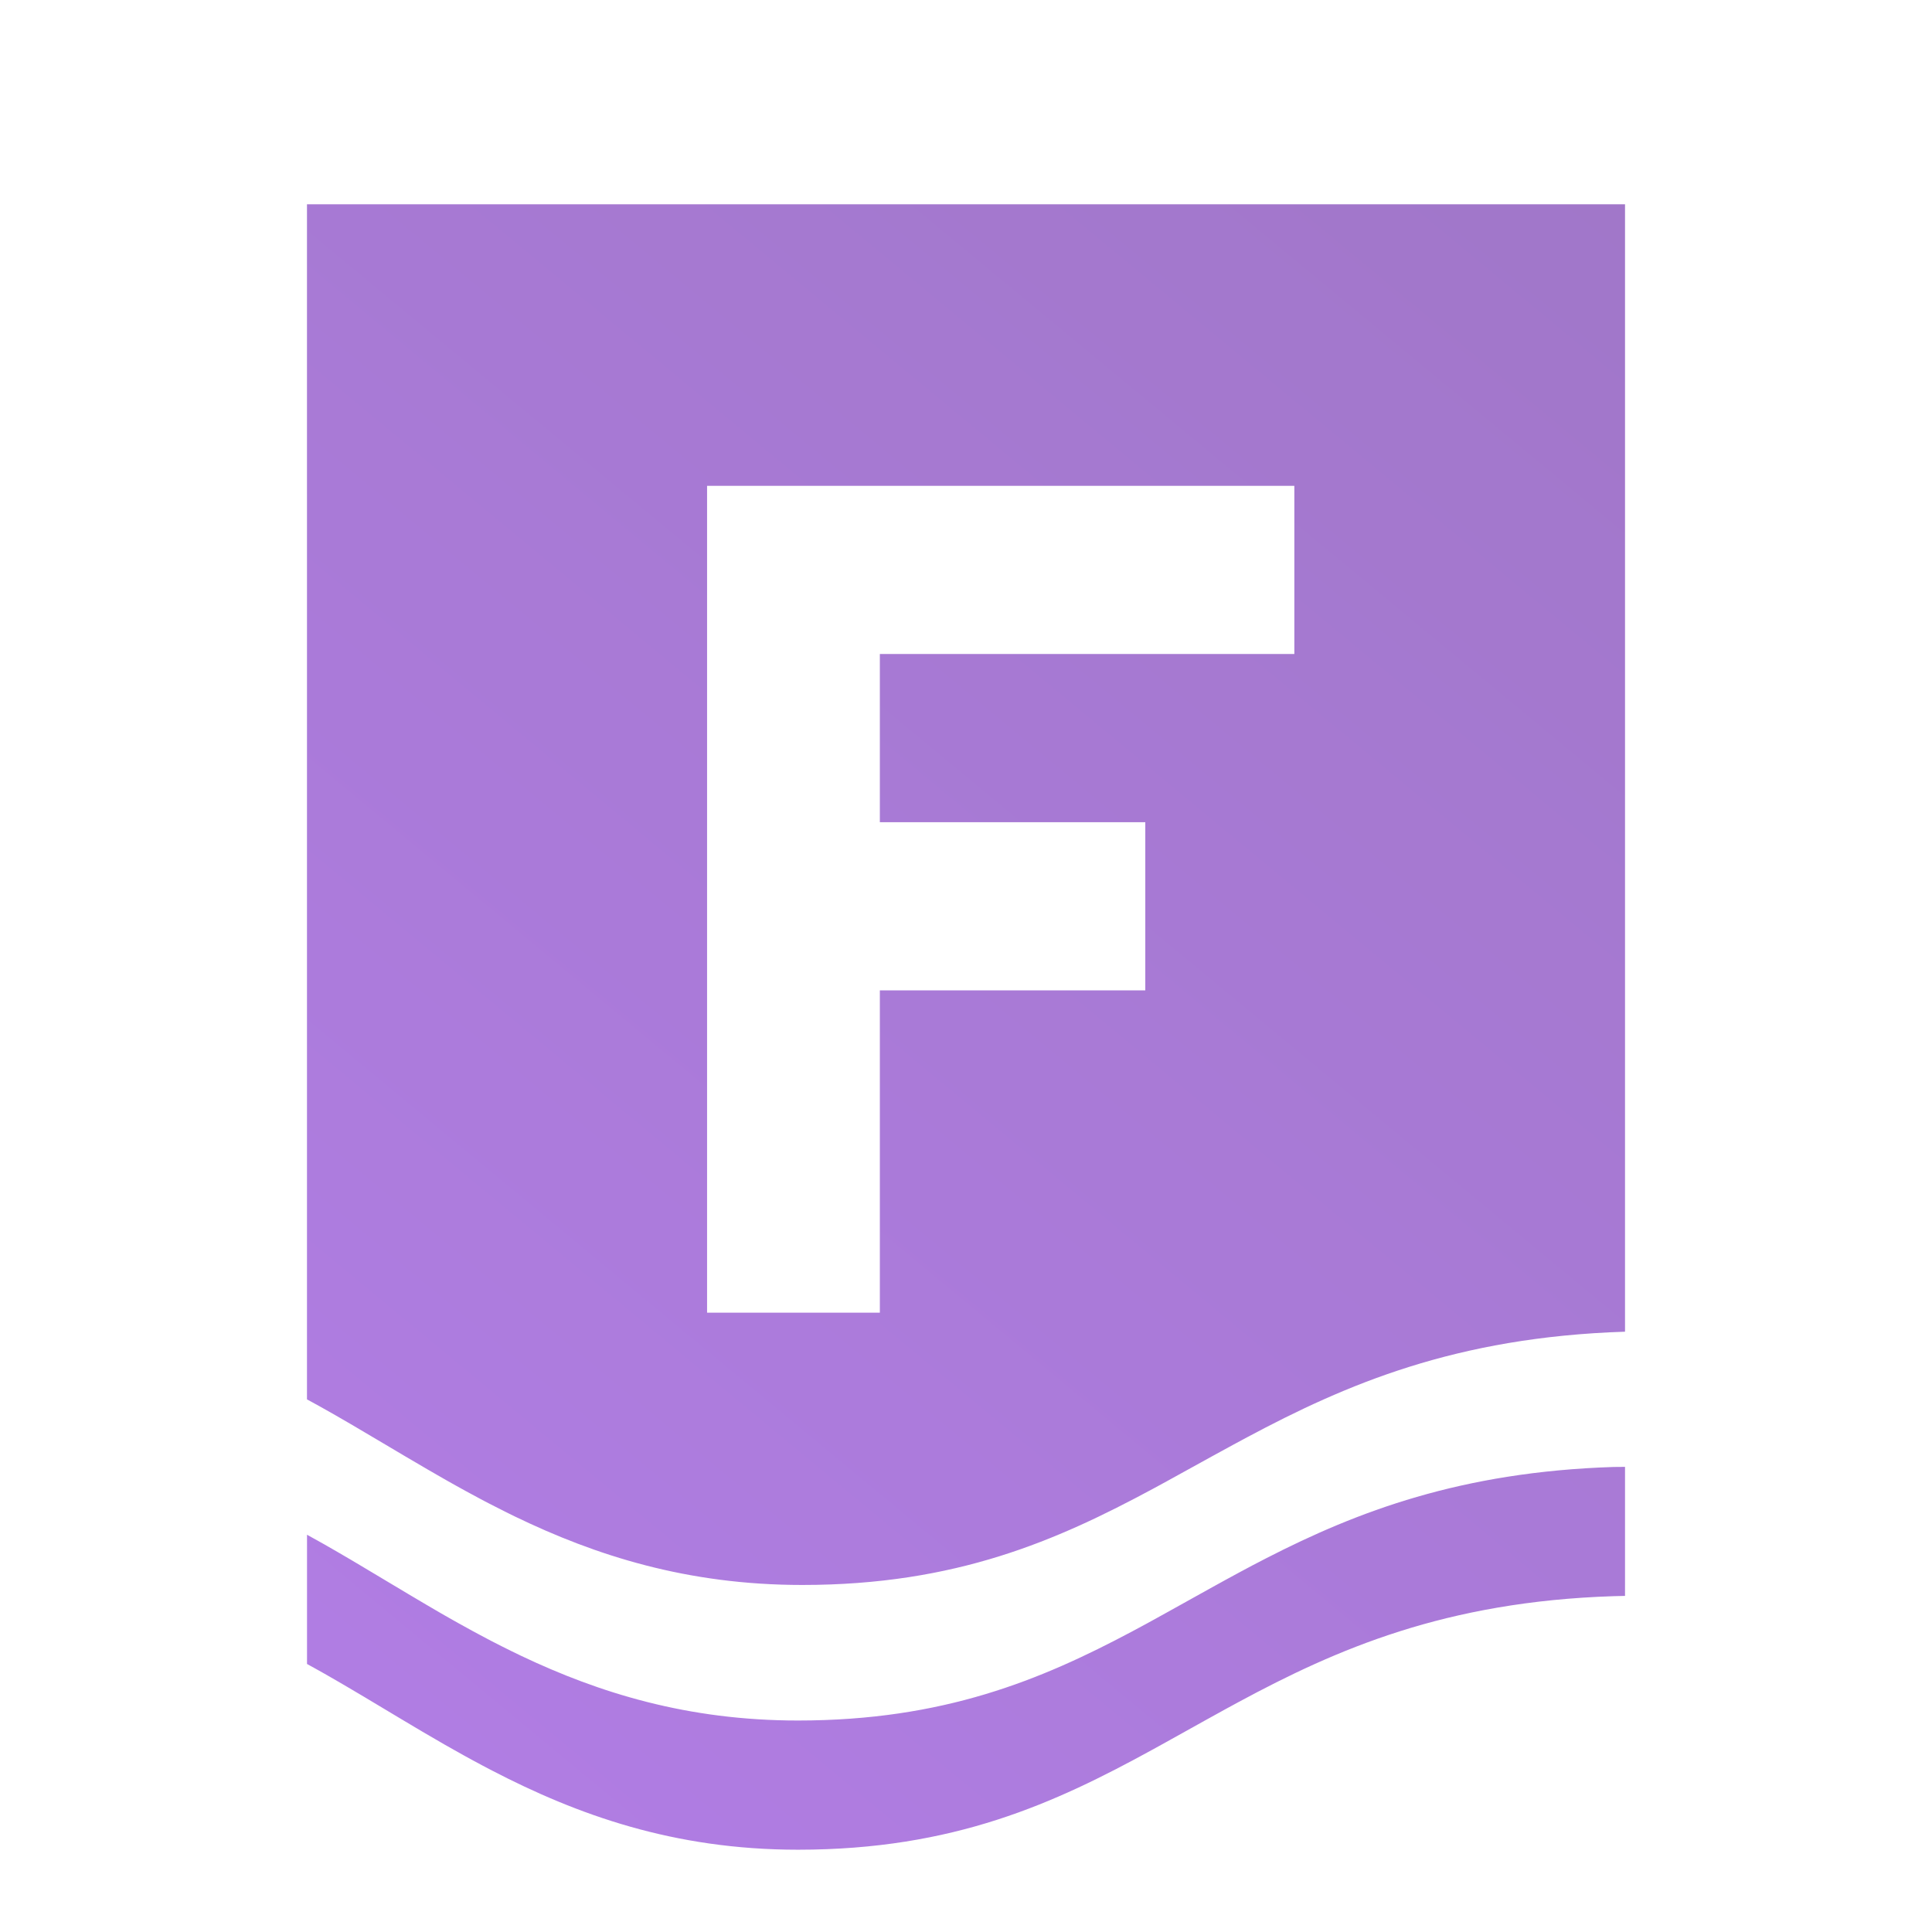 <svg width="56" height="56" viewBox="0 0 56 56" fill="none" xmlns="http://www.w3.org/2000/svg">
<g opacity="0.6" clip-path="url(#clip0_17250_13151)">
<path d="M47.102 46.258L46.768 46.266C41.893 46.423 38.742 47.804 35.915 49.327L35.523 49.54L34.94 49.862L33.785 50.505L33.401 50.717C30.579 52.263 27.654 53.615 23.131 53.615C19.52 53.615 16.727 52.599 14.262 51.32L13.984 51.174L13.709 51.027L13.437 50.877L13.166 50.725L12.898 50.574L12.632 50.419L12.236 50.189L11.584 49.801L10.556 49.185L10.045 48.883L9.791 48.735L9.409 48.515L9.154 48.372L8.899 48.231V44.485L9.154 44.627L9.409 44.769L9.791 44.989L10.173 45.212L10.556 45.44L11.844 46.21L12.368 46.52L12.765 46.752L13.031 46.904L13.301 47.056C13.346 47.081 13.391 47.106 13.437 47.131L13.709 47.281C13.755 47.305 13.801 47.33 13.847 47.355L14.123 47.502C14.169 47.526 14.216 47.55 14.262 47.575L14.542 47.718C14.636 47.766 14.731 47.813 14.826 47.859L15.112 47.998C17.37 49.07 19.929 49.87 23.131 49.87C27.346 49.87 30.172 48.695 32.821 47.285L33.208 47.077C33.272 47.042 33.337 47.006 33.401 46.971L33.785 46.759L35.133 46.009L35.523 45.794L35.915 45.581C36.047 45.51 36.178 45.439 36.312 45.369L36.713 45.161C39.343 43.812 42.347 42.663 46.768 42.521L47.102 42.518V46.258ZM47.102 5.921V38.6C42.184 38.757 39.004 40.136 36.152 41.658L35.756 41.871L35.168 42.192L34.004 42.834C33.939 42.87 33.875 42.906 33.81 42.941L33.422 43.152C30.634 44.652 27.715 45.941 23.256 45.941C19.911 45.941 17.263 45.086 14.928 43.958L14.638 43.815L14.351 43.669L14.066 43.523C14.019 43.498 13.972 43.473 13.925 43.448L13.645 43.297C13.598 43.273 13.552 43.248 13.506 43.222L13.229 43.069L12.955 42.915L12.683 42.759L12.412 42.603L11.743 42.211L11.087 41.822C10.475 41.458 9.87 41.1 9.264 40.762L8.898 40.562V5.921H47.102ZM20.495 14.082V38.049H25.503V28.706H33.197V23.832H25.503V18.956H37.517V14.082H20.495Z" fill="url(#paint0_linear_17250_13151)"/>
</g>
<defs>
<linearGradient id="paint0_linear_17250_13151" x1="95.553" y1="-32.05" x2="20.666" y2="58.346" gradientUnits="userSpaceOnUse">
<stop stop-color="#461276"/>
<stop offset="1" stop-color="#7C26D1"/>
</linearGradient>
<clipPath id="clip0_17250_13151">
<rect width="56" height="56" fill="white"/>
</clipPath>
</defs>
</svg>
